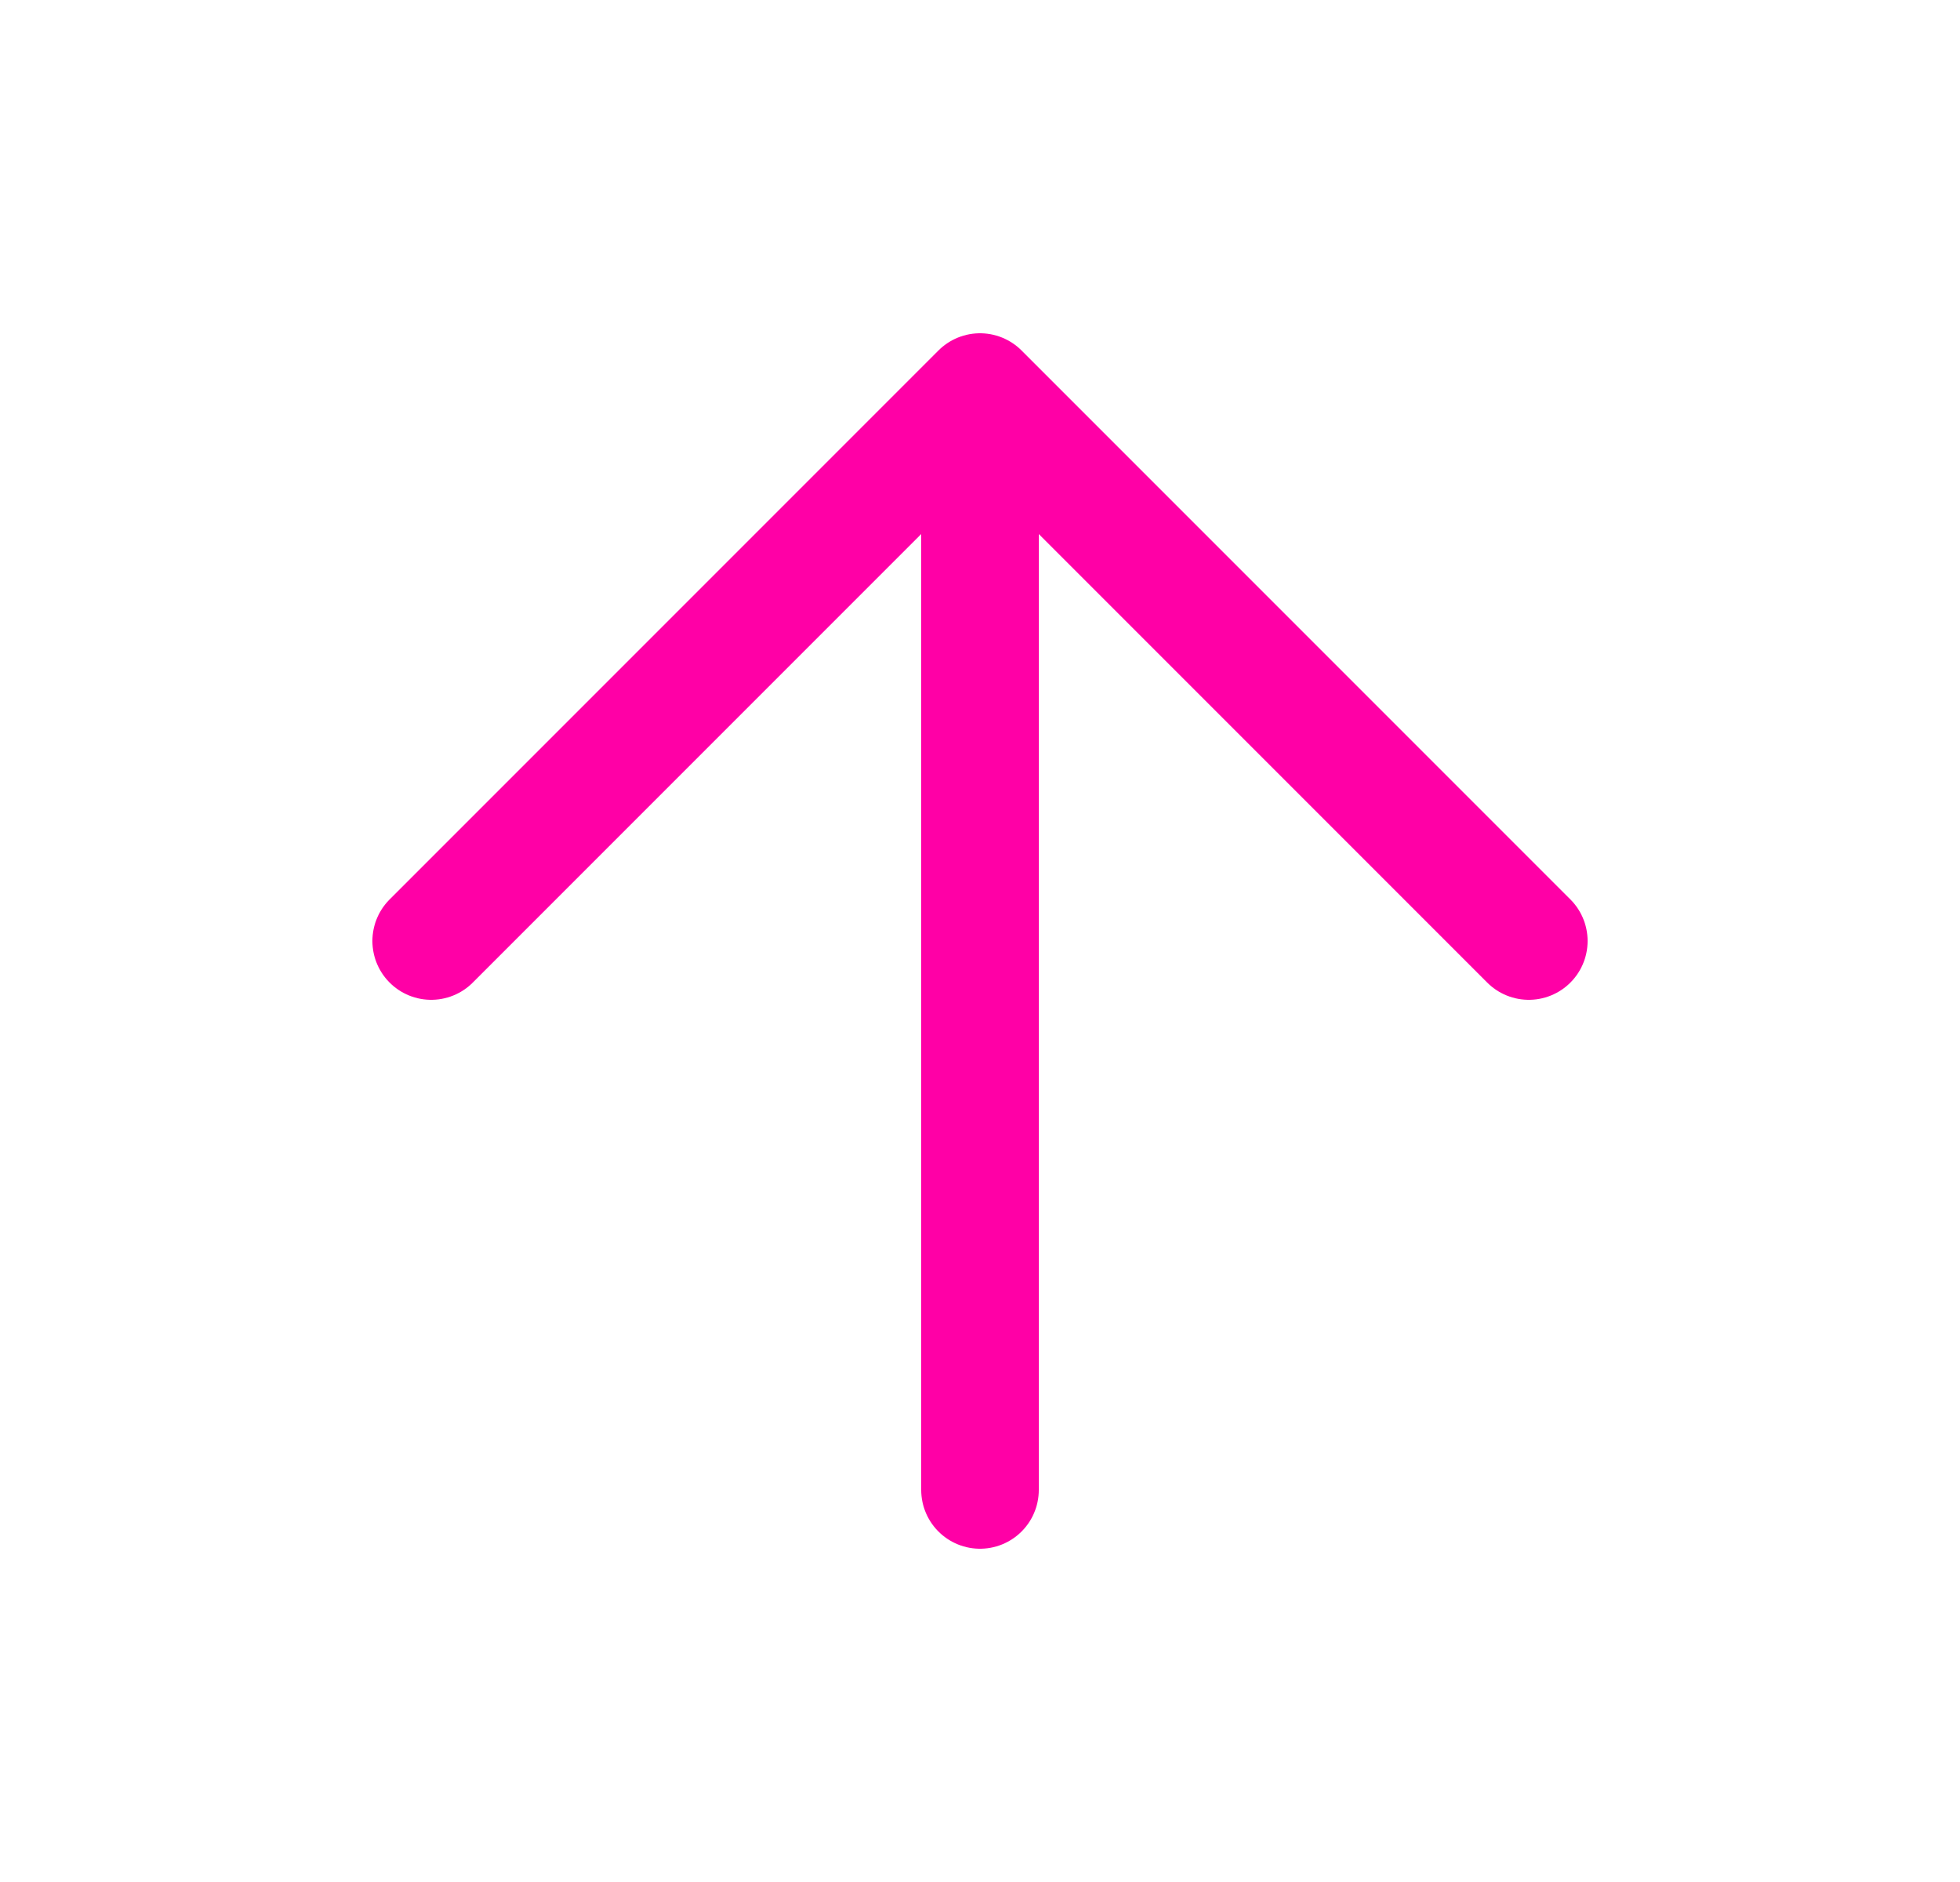 <?xml version="1.0" encoding="UTF-8"?> <svg xmlns="http://www.w3.org/2000/svg" width="25" height="24" viewBox="0 0 25 24" fill="none"><path d="M12.5 19V5M12.5 5L5.5 12M12.5 5L19.5 12" stroke="#FF00A6" stroke-width="1.5" stroke-linecap="round" stroke-linejoin="round"></path></svg> 
